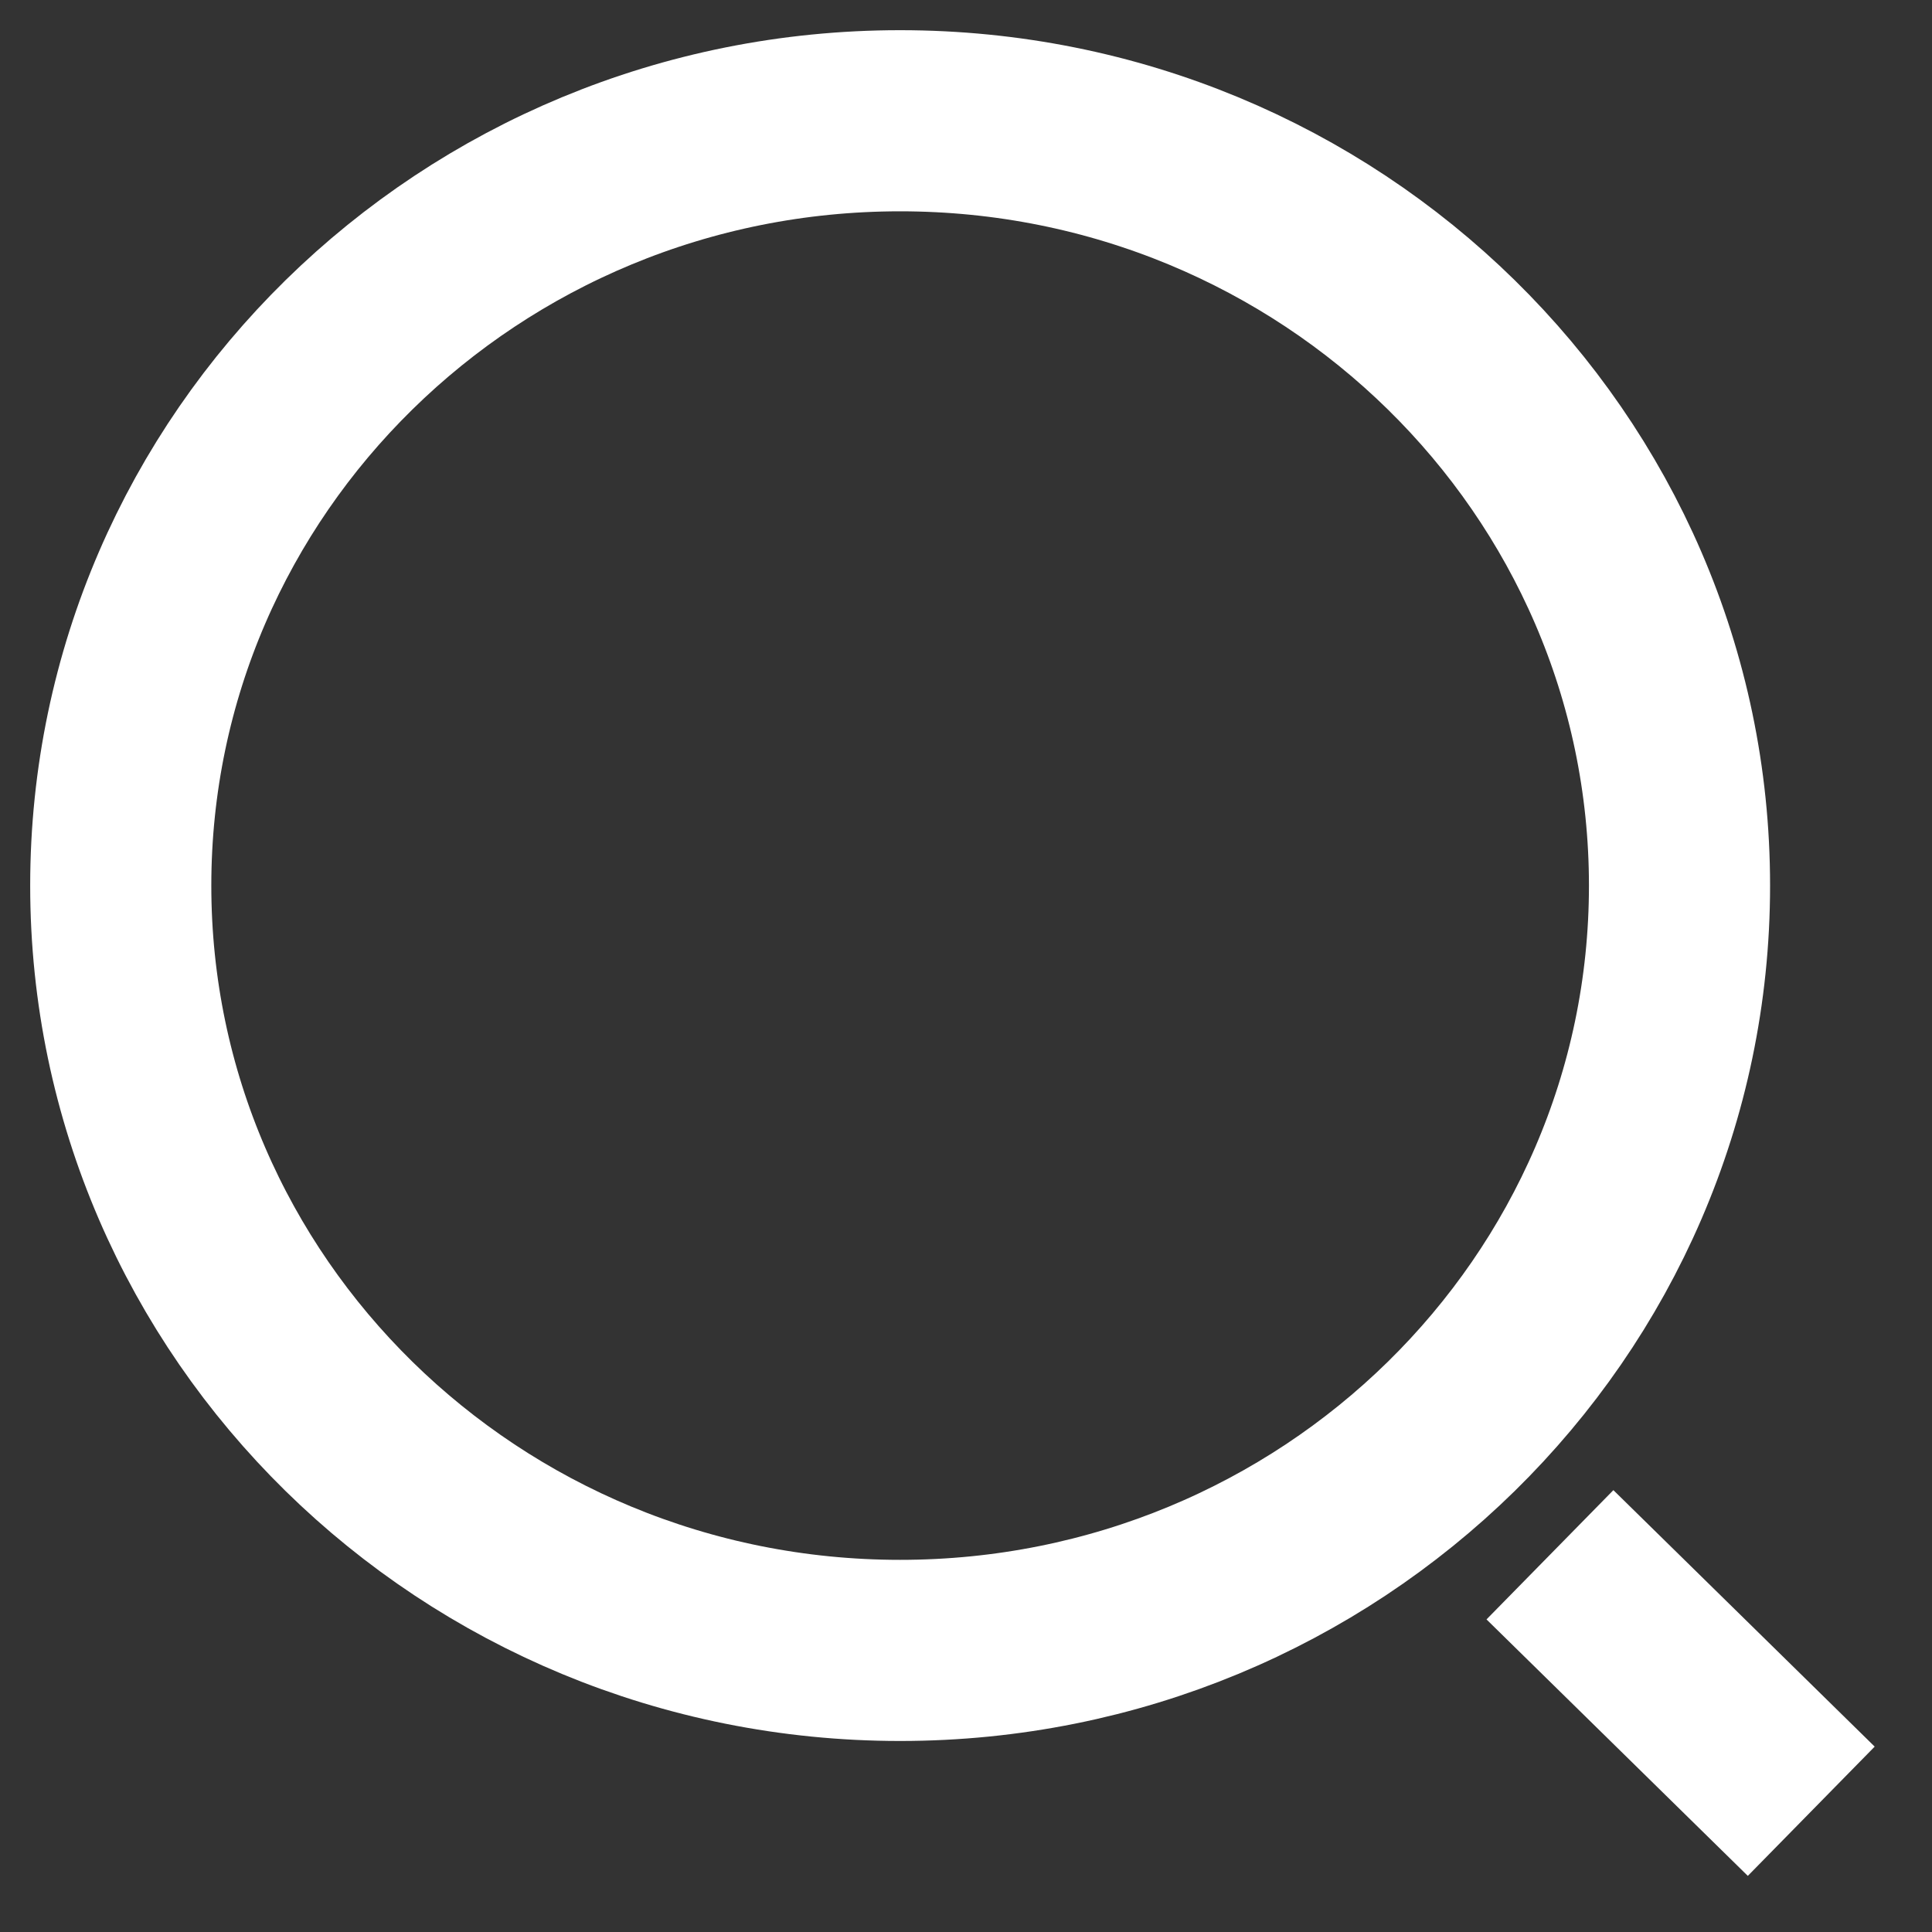 <svg width="16" height="16" viewBox="0 0 16 16" fill="none" xmlns="http://www.w3.org/2000/svg">
<rect x="0" y="0" width="16" height="16" fill="#333333" stroke="none"/>
<path d="M7.454 13.668C11.019 13.668 13.909 10.833 13.909 7.334C13.909 3.836 11.019 1 7.454 1C3.89 1 1 3.836 1 7.334C1 10.833 3.89 13.668 7.454 13.668Z" stroke="white" stroke-width="1.5"/>
<path d="M12.836 12.876L15 15" stroke="white" stroke-width="1.5"/>
</svg>
